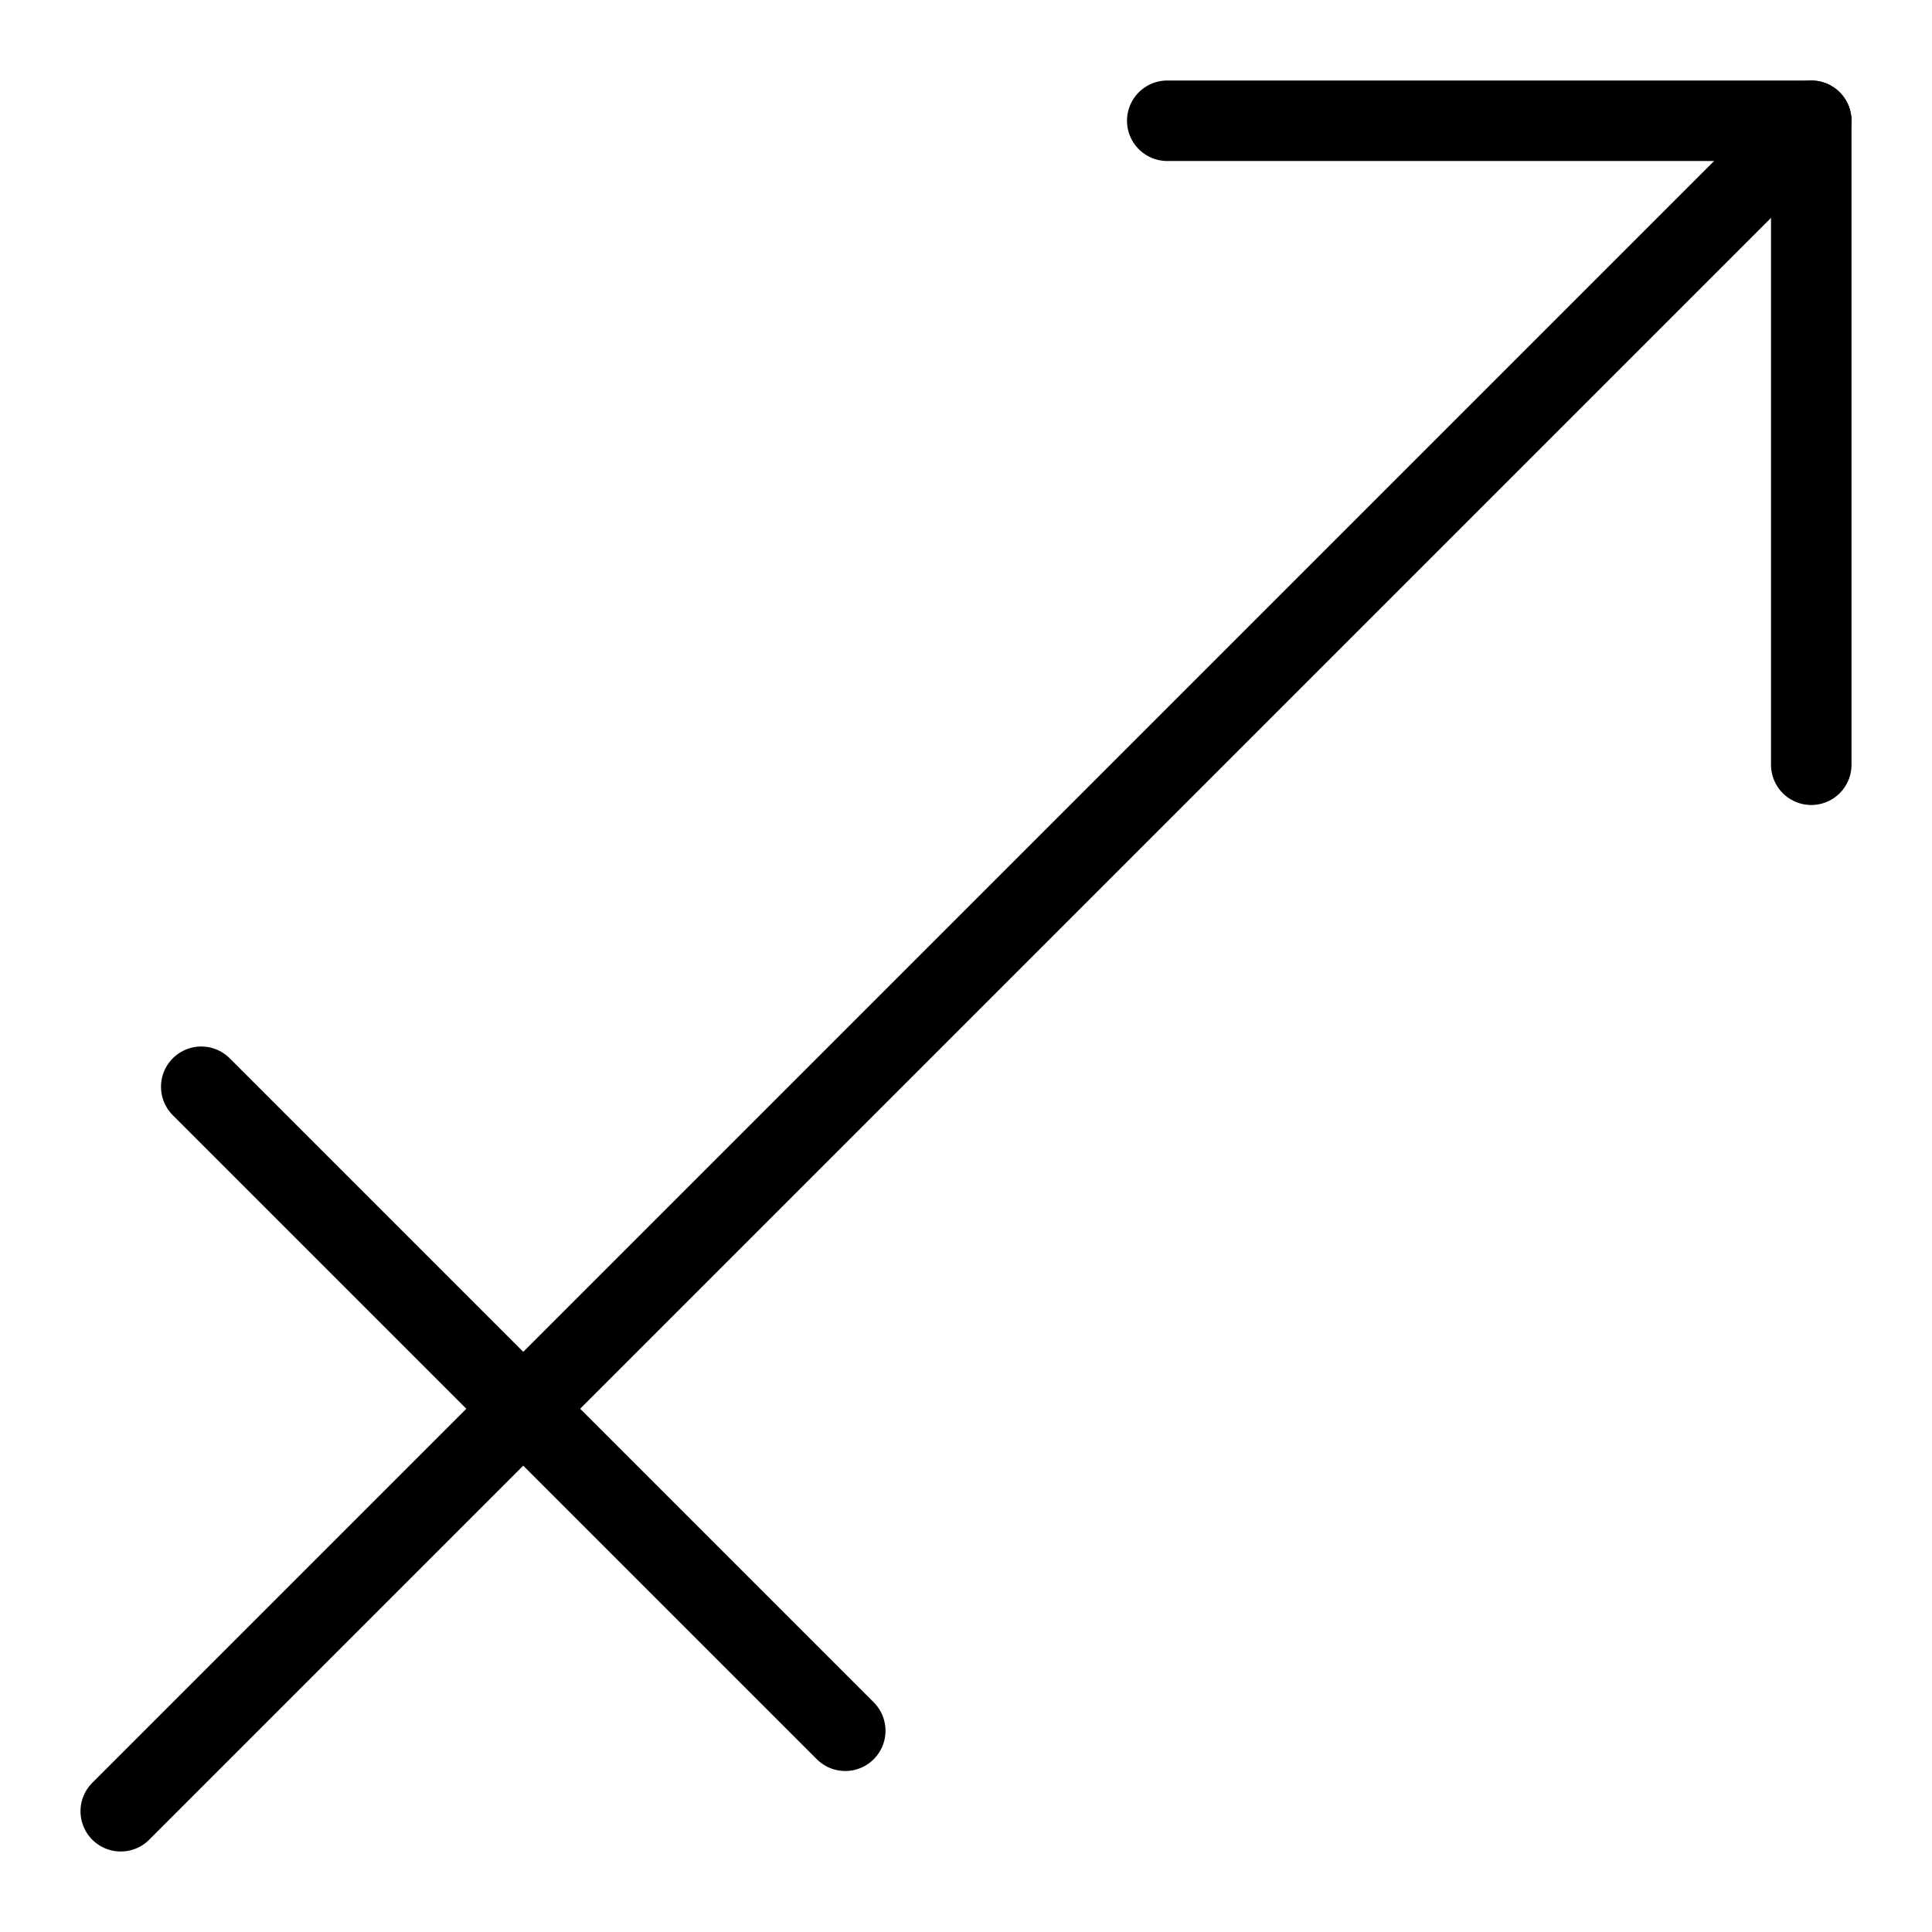 <svg viewBox="0 0 24 24" xmlns="http://www.w3.org/2000/svg"><g transform="matrix(1,0,0,1,0,0)"><path d="M1.5 22.5L22.5 1.5" fill="none" stroke="#000000" stroke-linecap="round" stroke-linejoin="round"></path><path d="M14.5 1.5L22.5 1.5 22.5 9.5" fill="none" stroke="#000000" stroke-linecap="round" stroke-linejoin="round"></path><path d="M2.5 13.5L10.5 21.5" fill="none" stroke="#000000" stroke-linecap="round" stroke-linejoin="round"></path></g></svg>